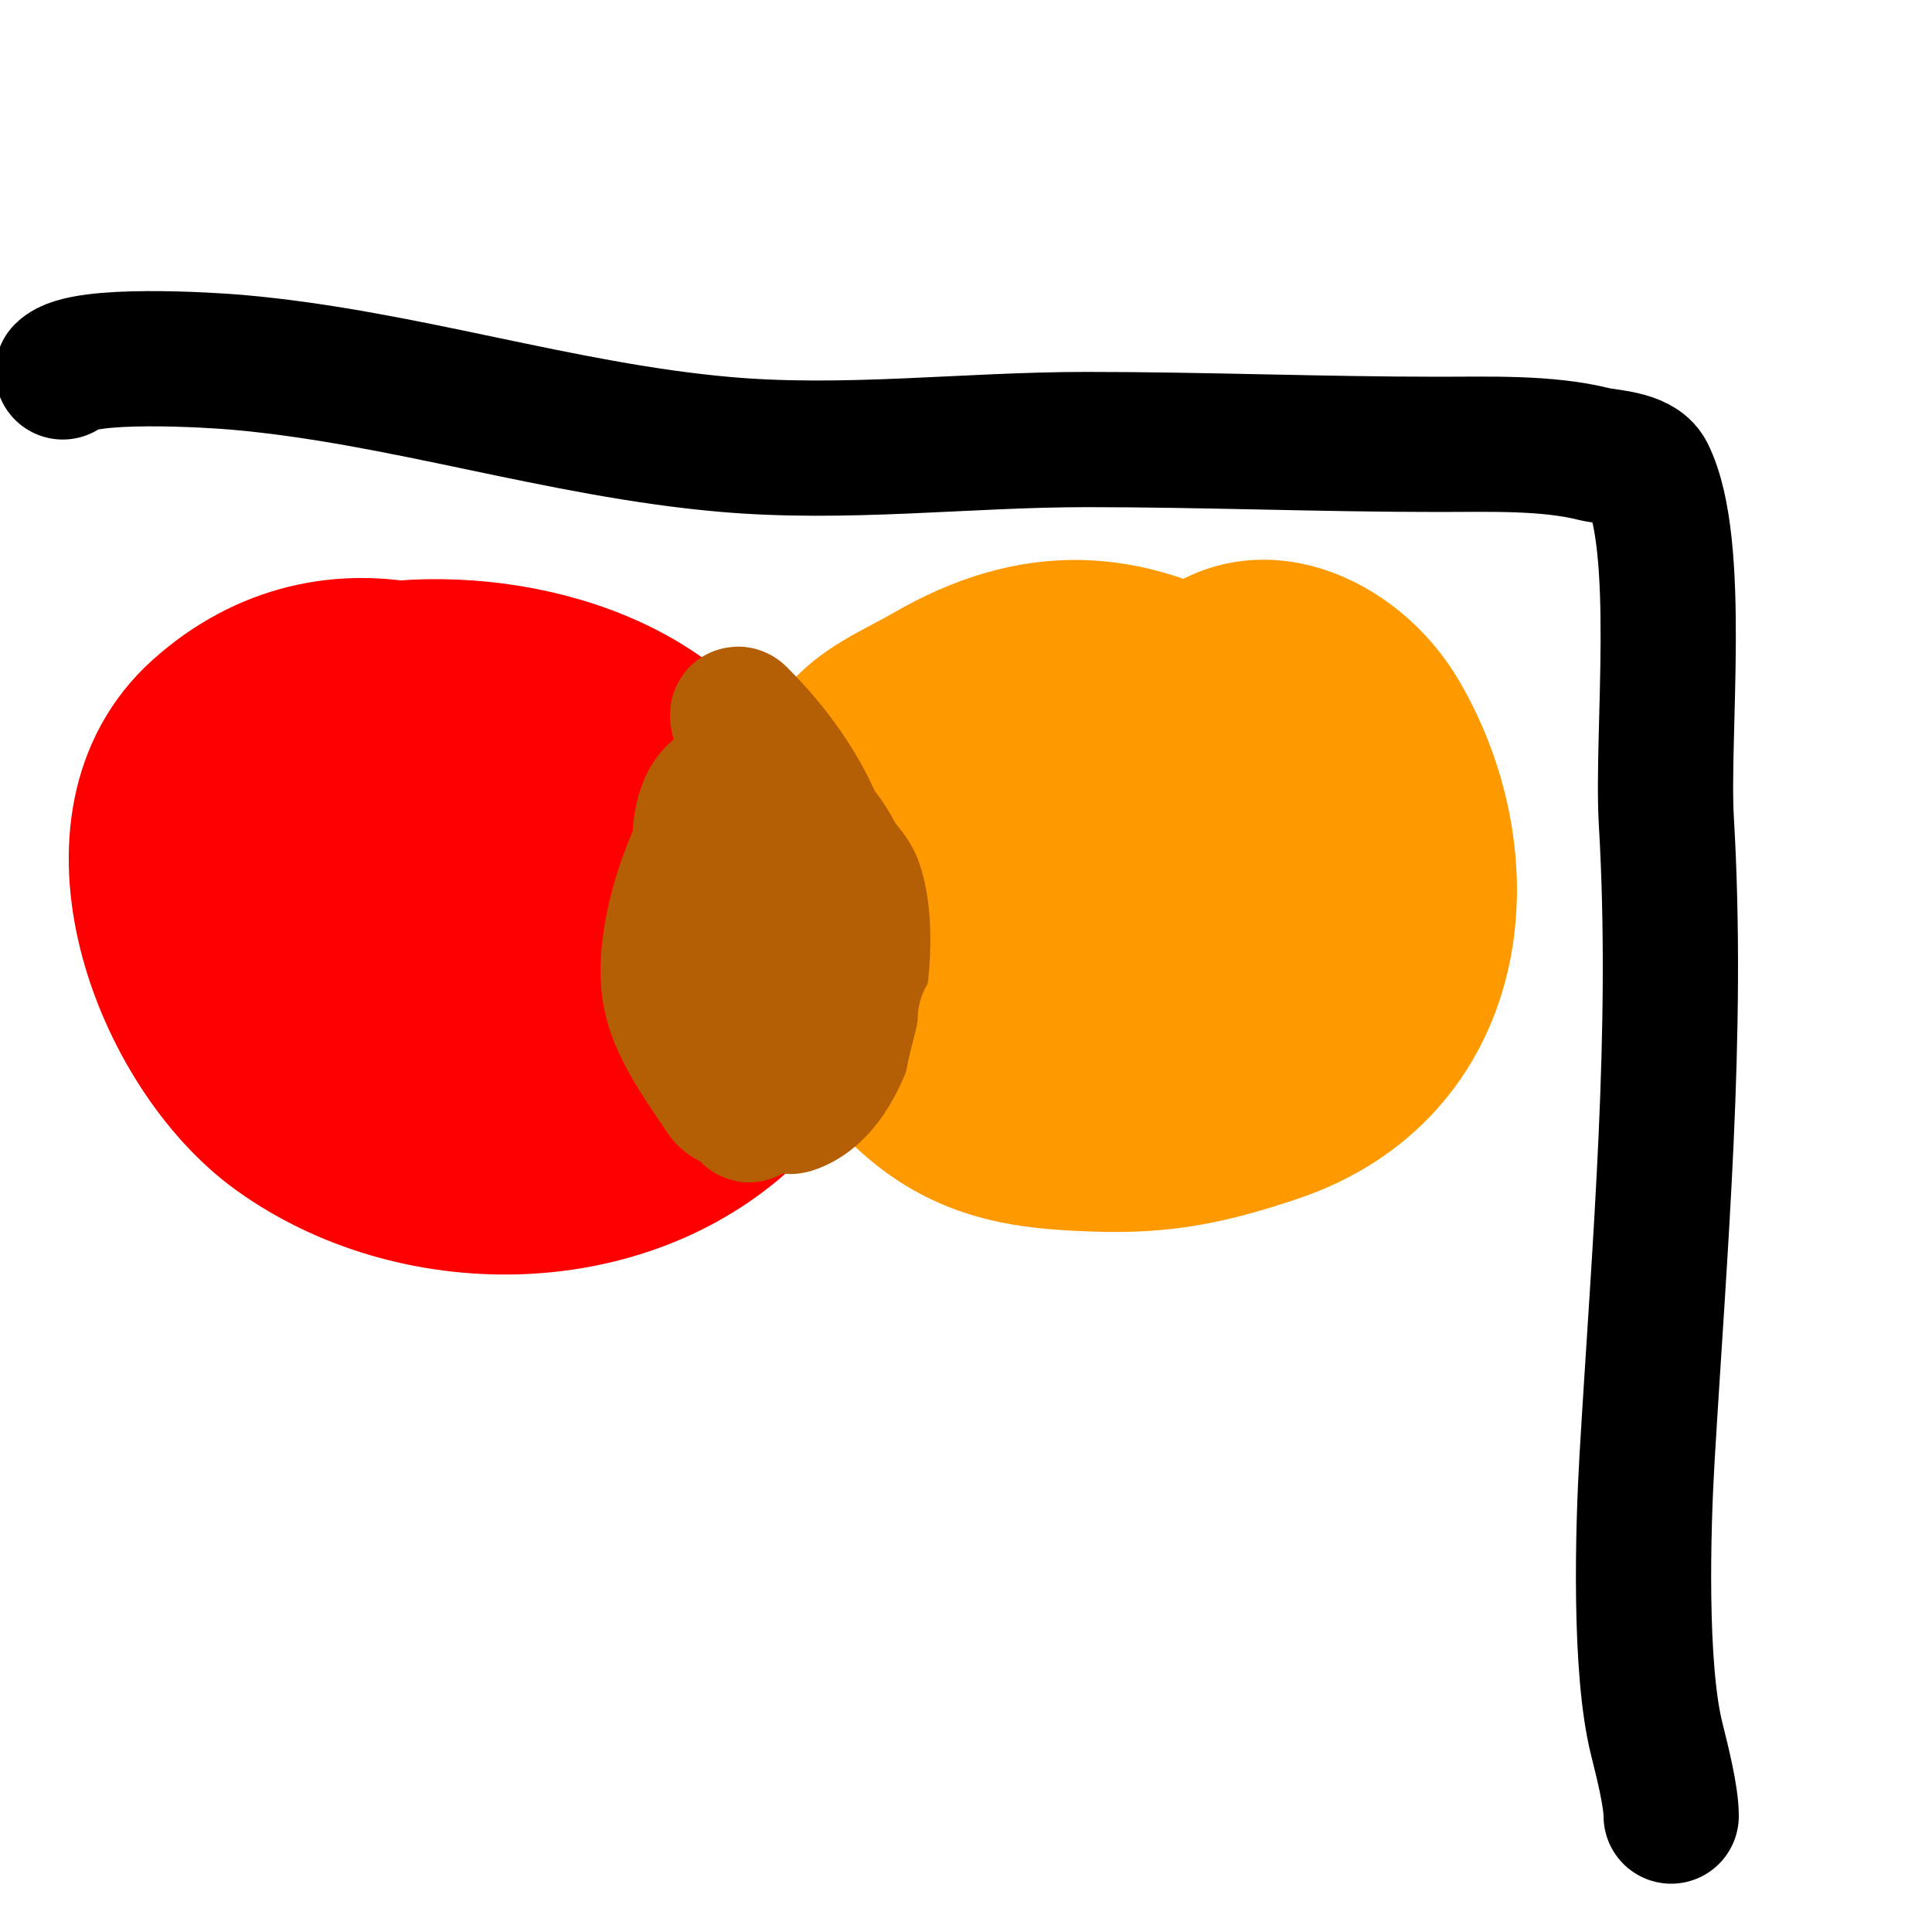 <svg viewBox='0 0 400 400' version='1.1' xmlns='http://www.w3.org/2000/svg' xmlns:xlink='http://www.w3.org/1999/xlink'><g fill='none' stroke='#ff0000' stroke-width='28' stroke-linecap='round' stroke-linejoin='round'><path d='M57,138c9.122,0 19.611,-3.573 29,-4c28.532,-1.297 63.359,10.673 71,42c2.234,9.16 3.808,18.574 4,28c0.188,9.218 0.714,20.681 -6,27c-26.015,24.484 -69.699,24.44 -98,4c-24.078,-17.39 -41.979,-64.756 -16,-88c27.583,-24.679 64.974,-12.426 86,15c9.522,12.42 18.03,26.944 10,42c-13.583,25.469 -43.965,30.575 -68,20c-18.417,-8.103 -33.589,-29.452 -23,-49c18.985,-35.049 89.044,-14.566 82,23c-1.405,7.495 -9.902,11.783 -16,14c-20.171,7.335 -62.485,3.116 -66,-25c-1.769,-14.153 19.711,-19.686 30,-19c25.148,1.677 43.72,10.895 56,33c1.457,2.623 5.025,10.389 4,15c-1.836,8.264 -13.288,11.925 -21,11c-16.488,-1.979 -47.102,-12.123 -49,-33c-1.662,-18.282 36.697,-16.009 46,-11c3.137,1.689 13.324,8.705 12,14c-4.022,16.088 -21.237,17.251 -35,16c-2.321,-0.211 -17.024,-3.854 -16,-10c2.666,-15.994 25.453,-1.547 31,4c1.634,1.634 -1,-3.971 -1,-4c0,-2.325 3,-9.086 3,-4'/></g>
<g fill='none' stroke='#ff9900' stroke-width='28' stroke-linecap='round' stroke-linejoin='round'><path d='M245,137c14.499,-14.499 35.77,-4.823 45,11c18.301,31.373 12.797,74.068 -26,87c-13.362,4.454 -22.895,6.47 -37,6c-12.045,-0.402 -22.575,-1.366 -33,-8c-23.363,-14.867 -39.585,-56.839 -21,-81c4.781,-6.215 12.365,-9.159 19,-13c21.599,-12.505 41.342,-11.995 63,1c23.985,14.391 31.829,56.993 15,79c-6.353,8.308 -18.709,9.968 -28,11c-22.626,2.514 -51.121,1.055 -67,-18c-21.322,-25.586 18.102,-68.484 42,-48c1.899,1.628 4.713,9.255 5,10c8.57,22.281 -22.696,25.802 -37,17c-4.577,-2.817 -5.565,-8.787 -2,-13c16.263,-19.22 74,-20.696 74,12c0,12.601 -20.113,16.182 -29,12c-3.682,-1.733 -6.745,-4.559 -10,-7c-3.127,-2.345 -8.561,-5.949 -8,-11c1.306,-11.755 19.558,-16.832 29,-14c6.686,2.006 9.727,8.764 13,14c0.5,0.799 1.896,1.063 2,2c3.756,33.804 -59,21.321 -59,-4c0,-24.891 52.487,-48.799 50,-9c-2.838,45.402 -57.658,26.618 -51,-10c5.199,-28.593 51,-17.46 51,6'/></g>
<g fill='none' stroke='#b45f06' stroke-width='28' stroke-linecap='round' stroke-linejoin='round'><path d='M153,163c-8.667,8.667 -17.114,31.545 -14,44c1.74,6.96 6.938,13.907 11,20c0.368,0.552 2.219,1.781 3,1c0.697,-0.697 -1.875,-13.247 -2,-15c-0.863,-12.078 -4.798,-23.984 -6,-36c-0.398,-3.976 0.102,-12.367 5,-14c9.635,-3.212 19.317,6.633 23,14c1.075,2.15 3.156,3.749 4,6c4.243,11.315 0.279,41.574 -13,46c-3.393,1.131 -2,-9.697 -2,-10c0,-11.777 1.374,-24.322 0,-36c-0.951,-8.088 -3.765,-17.176 -6,-25c-0.217,-0.758 -4.409,-11.409 -3,-10c14.12,14.12 23.196,32.021 19,53c-1.589,7.947 -5.036,14.796 -10,21c-1.254,1.568 -9.692,11.692 -6,8'/></g>
<g fill='none' stroke='#ff9900' stroke-width='28' stroke-linecap='round' stroke-linejoin='round'><path d='M204,211c0,5.45 -3,10.877 -3,18'/></g>
<g fill='none' stroke='#000000' stroke-width='28' stroke-linecap='round' stroke-linejoin='round'><path d='M13,77c4.158,-4.158 30.782,-2.454 36,-2c34.171,2.971 66.777,13.98 101,17c25.197,2.223 49.869,-1 75,-1c24.269,0 48.675,1 73,1c10.198,0 22.236,-0.441 32,2c2.762,0.691 9.368,0.735 11,4c7.411,14.823 2.951,54.172 4,72c2.591,44.045 -1.415,88.061 -4,132c-0.841,14.304 -1.674,43.305 2,58c1.26,5.041 3,12.009 3,16'/></g>
</svg>